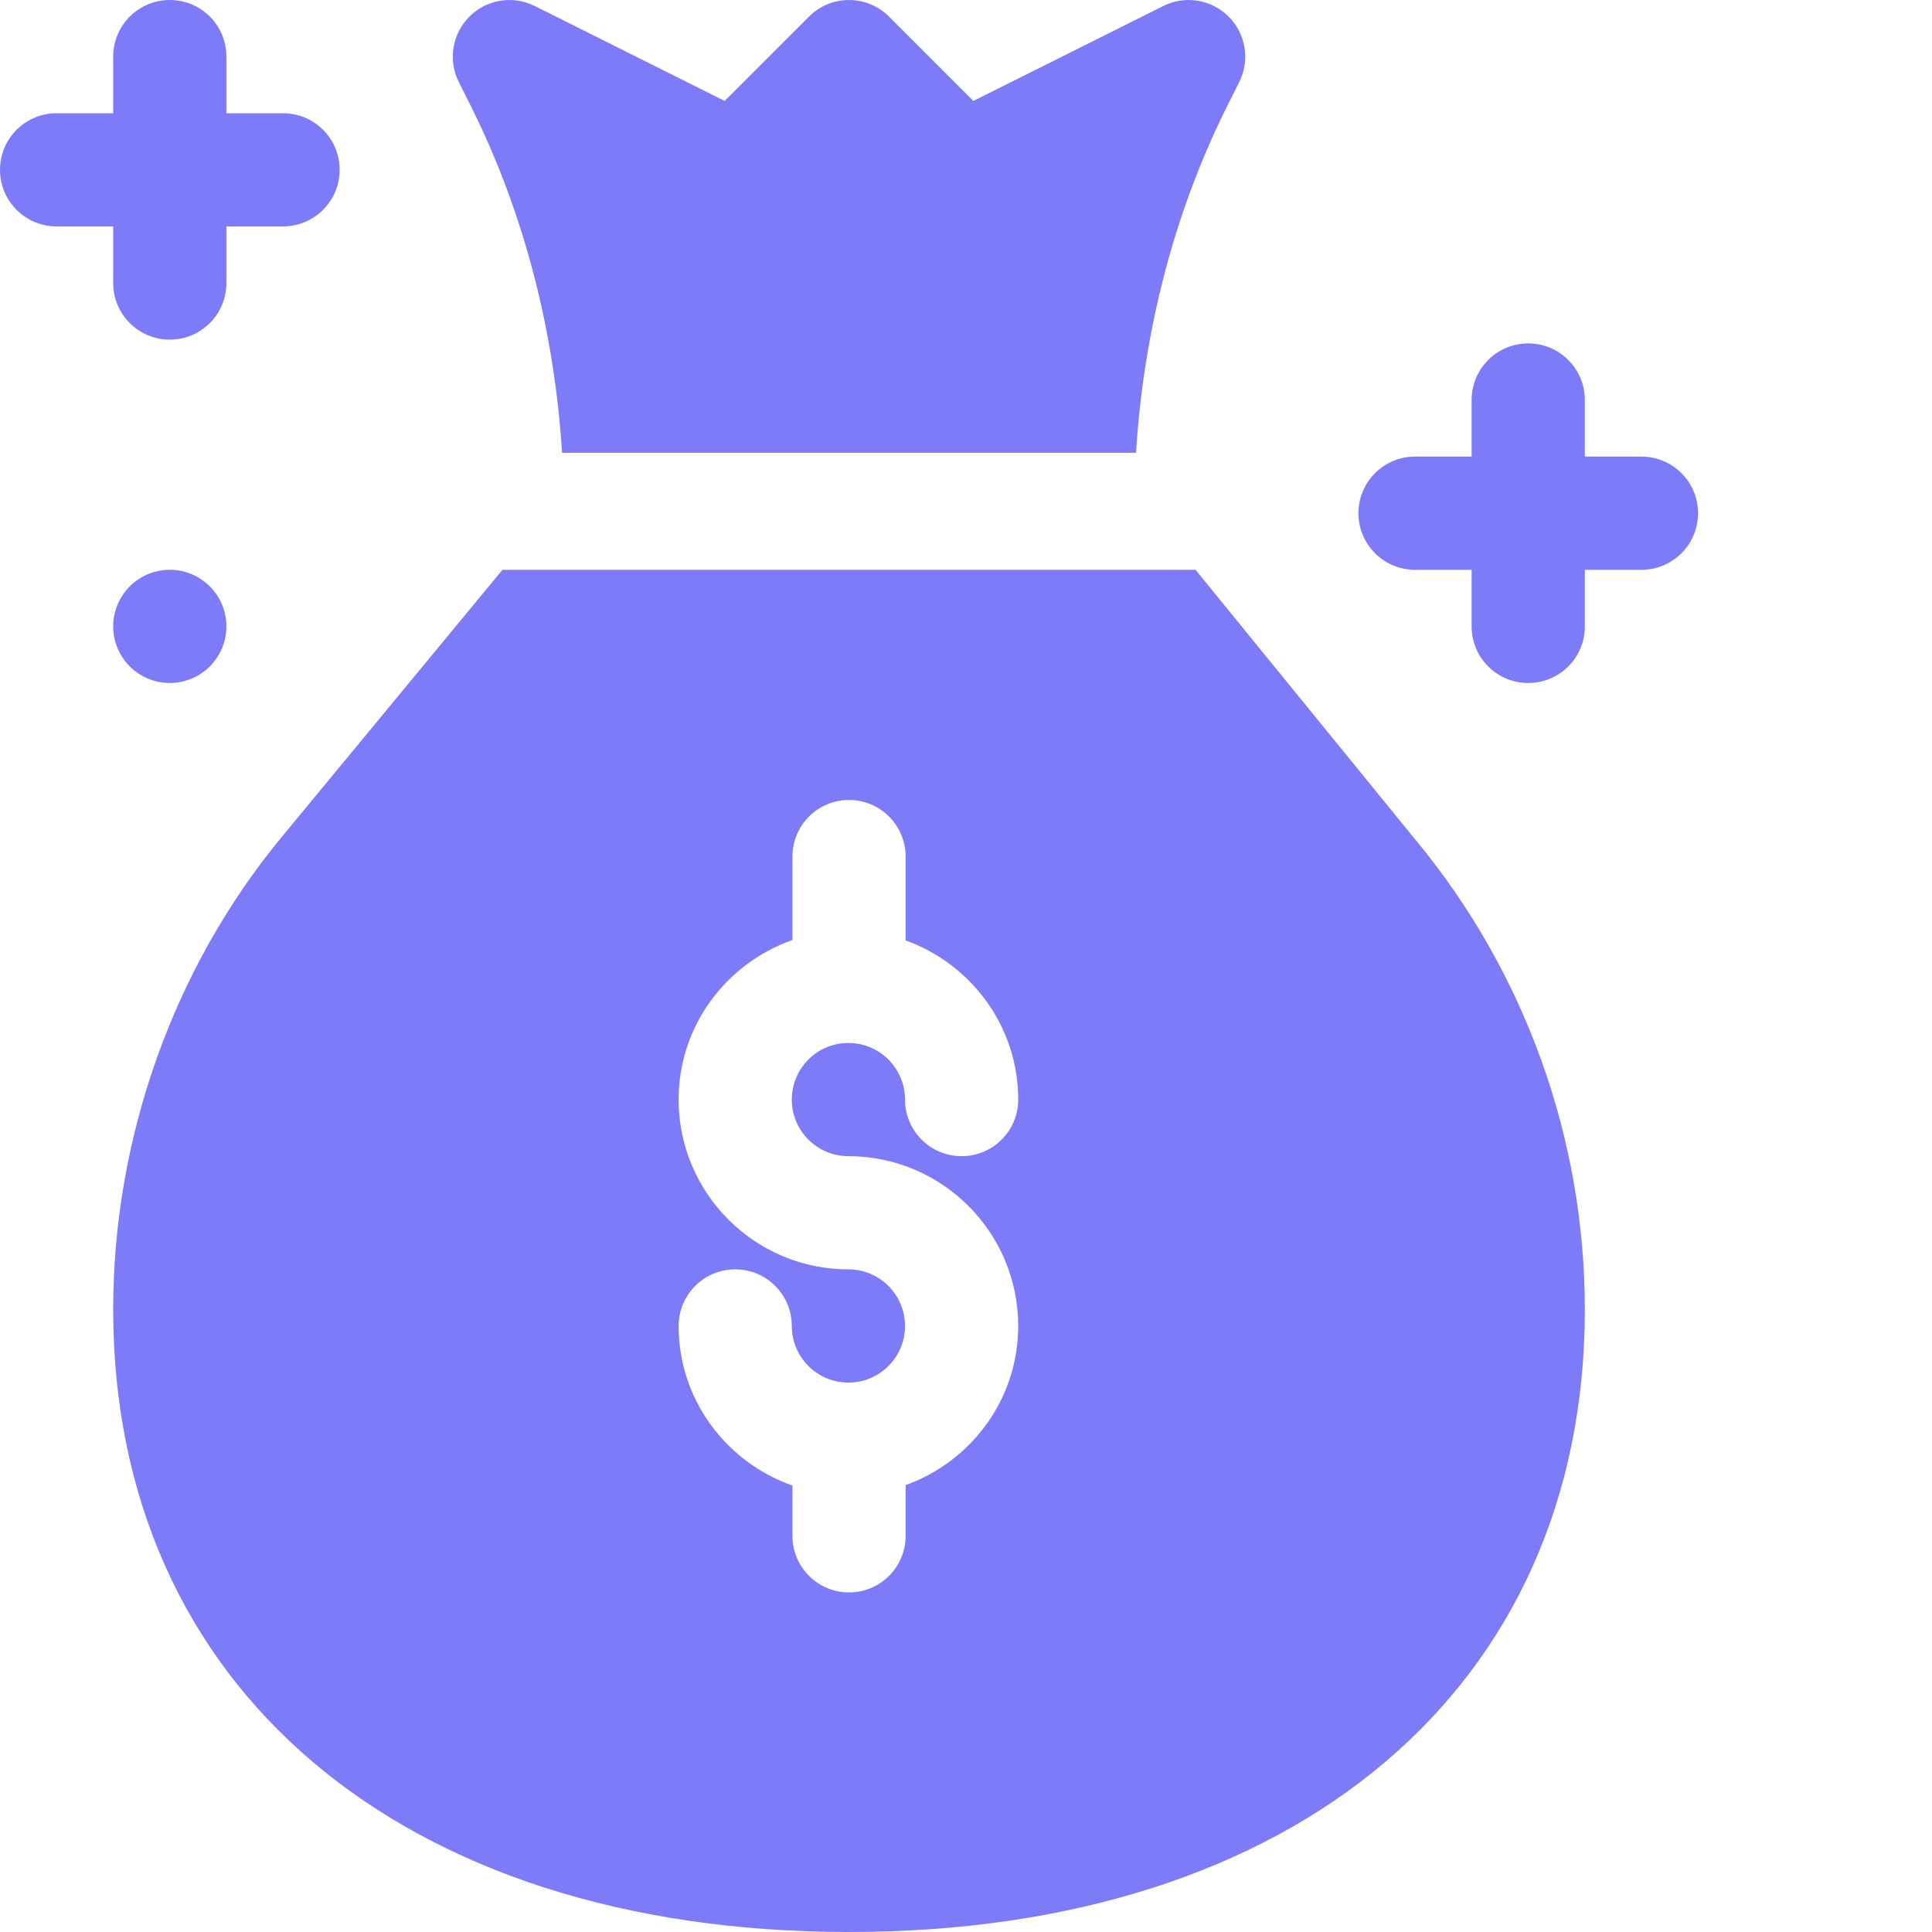<svg xmlns="http://www.w3.org/2000/svg" fill="none" viewBox="0 0 48 48" height="48" width="48">
<path fill="#7D7BF7" d="M4.921 14.345C4.249 13.956 3.389 14.187 3.001 14.859C2.612 15.532 2.843 16.392 3.515 16.78C4.188 17.169 5.048 16.938 5.436 16.266C5.825 15.593 5.594 14.733 4.921 14.345ZM40.781 11.344H39.375V9.938C39.375 9.161 38.746 8.532 37.968 8.532C37.191 8.532 36.562 9.161 36.562 9.938V11.344H35.156C34.379 11.344 33.75 11.973 33.75 12.75C33.75 13.528 34.379 14.157 35.156 14.157H36.562V15.563C36.562 16.34 37.191 16.969 37.968 16.969C38.746 16.969 39.375 16.34 39.375 15.563V14.157H40.781C41.558 14.157 42.187 13.528 42.187 12.75C42.187 11.973 41.558 11.344 40.781 11.344ZM2.812 7.032C2.812 7.809 3.441 8.438 4.219 8.438C4.996 8.438 5.625 7.809 5.625 7.032V5.625H7.031C7.808 5.625 8.438 4.997 8.438 4.219C8.438 3.442 7.808 2.813 7.031 2.813H5.625V1.407C5.625 0.629 4.996 0 4.219 0C3.441 0 2.812 0.629 2.812 1.407V2.813H1.406C0.629 2.813 0 3.442 0 4.219C0 4.997 0.629 5.625 1.406 5.625H2.812V7.032ZM11.695 2.629C13.033 5.307 13.777 8.263 13.964 11.25H28.224C28.41 8.263 29.154 5.307 30.492 2.629L30.789 2.036C30.921 1.772 30.966 1.473 30.919 1.182C30.872 0.89 30.734 0.621 30.525 0.413C30.098 -0.016 29.444 -0.122 28.902 0.149L24.183 2.508L22.088 0.413C21.538 -0.137 20.648 -0.137 20.099 0.413L18.004 2.508L13.285 0.149C12.741 -0.122 12.092 -0.017 11.662 0.413C11.453 0.621 11.315 0.89 11.268 1.182C11.221 1.473 11.266 1.772 11.398 2.036L11.695 2.629ZM29.703 14.157H12.483L6.993 20.802C4.297 24.066 2.812 28.292 2.812 32.532C2.812 41.928 9.988 48 21.093 48C32.199 48 39.375 41.928 39.375 32.532C39.375 28.292 37.89 24.16 35.193 20.896L29.703 14.157ZM21.078 28.725C23.405 28.725 25.297 30.617 25.297 32.944C25.297 34.769 24.125 36.312 22.5 36.898V38.157C22.5 38.934 21.871 39.563 21.093 39.563C20.316 39.563 19.688 38.934 19.688 38.157V36.908C18.046 36.33 16.86 34.78 16.86 32.944C16.86 32.166 17.489 31.537 18.266 31.537C19.043 31.537 19.672 32.166 19.672 32.944C19.672 33.72 20.303 34.35 21.078 34.35C21.854 34.35 22.485 33.72 22.485 32.944C22.485 32.167 21.854 31.537 21.078 31.537C18.752 31.537 16.86 29.645 16.86 27.319C16.86 25.482 18.046 23.933 19.688 23.354V21.282C19.688 20.505 20.316 19.875 21.093 19.875C21.871 19.875 22.5 20.505 22.5 21.282V23.364C24.125 23.951 25.297 25.493 25.297 27.319C25.297 28.096 24.668 28.725 23.891 28.725C23.114 28.725 22.485 28.096 22.485 27.319C22.485 26.543 21.854 25.912 21.078 25.912C20.303 25.912 19.672 26.543 19.672 27.319C19.672 28.095 20.302 28.725 21.078 28.725Z"></path>
</svg>
